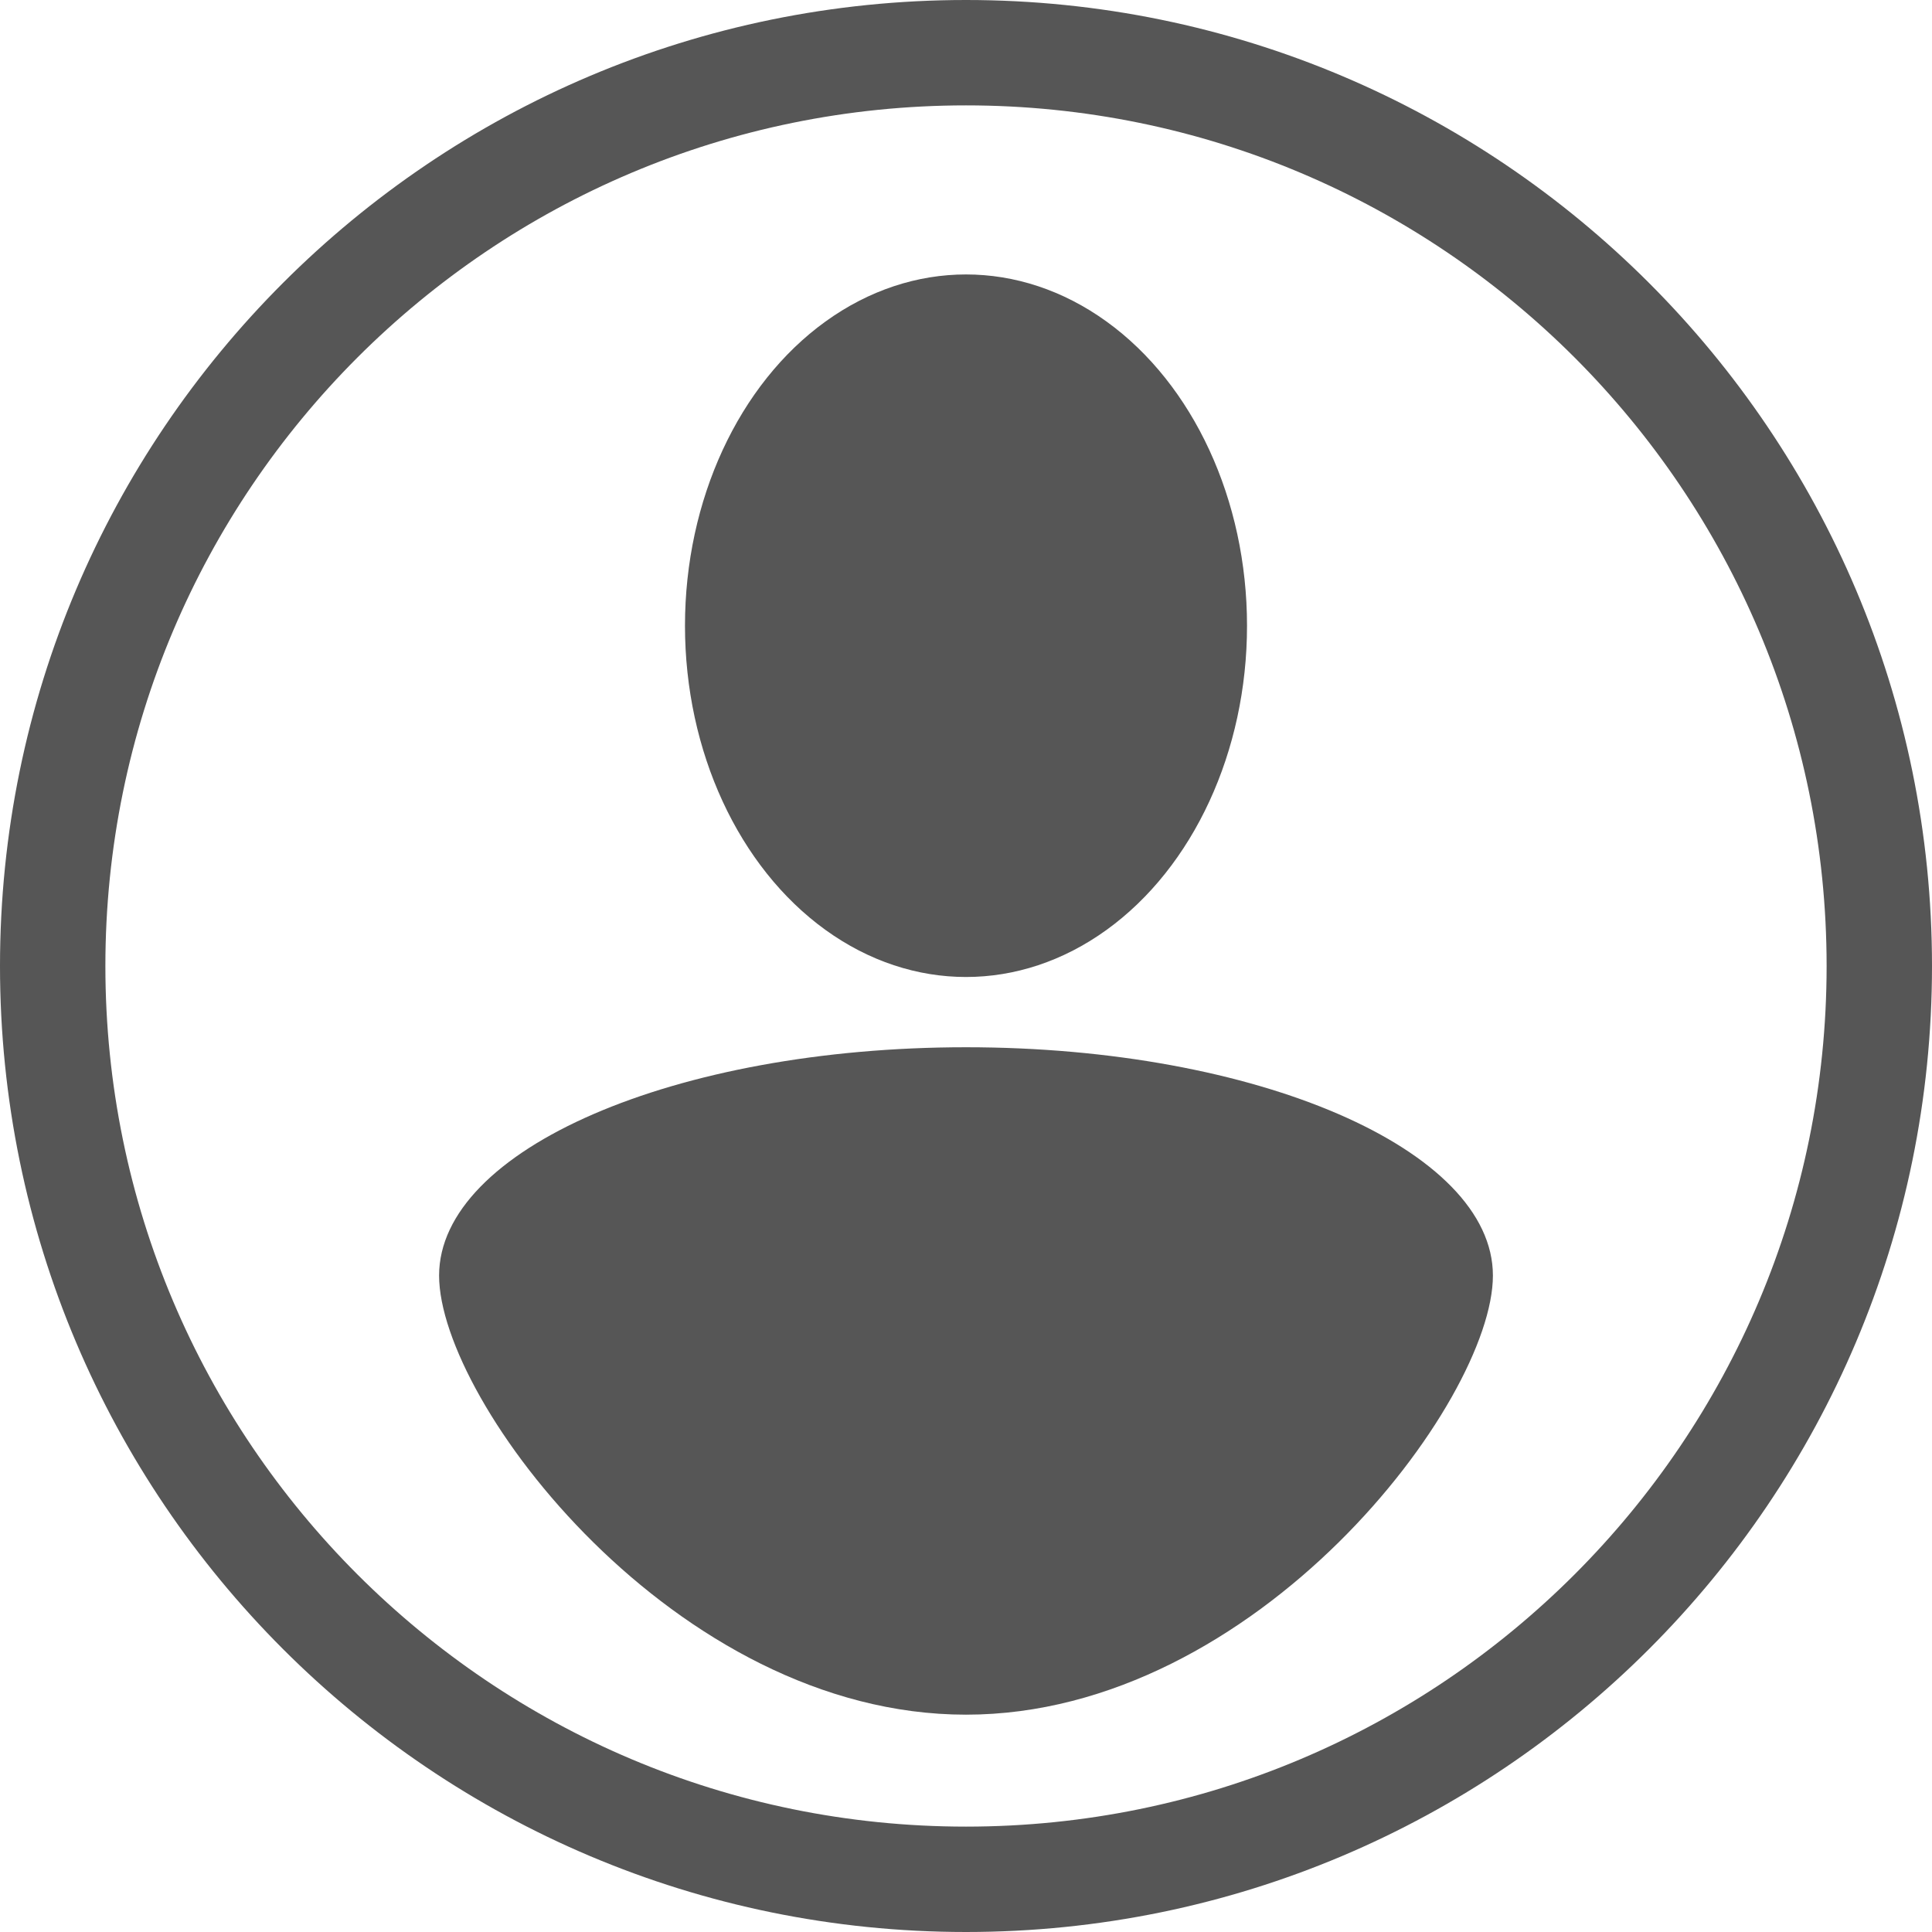 <?xml version="1.0" encoding="iso-8859-1"?>
<!-- Generator: Adobe Illustrator 18.0.0, SVG Export Plug-In . SVG Version: 6.00 Build 0)  -->
<!DOCTYPE svg PUBLIC "-//W3C//DTD SVG 1.1//EN" "http://www.w3.org/Graphics/SVG/1.1/DTD/svg11.dtd">
<svg version="1.1" id="Layer_1" xmlns="http://www.w3.org/2000/svg" xmlns:xlink="http://www.w3.org/1999/xlink" x="0px" y="0px"
	 viewBox="0 0 55 55" style="enable-background:new 0 0 55 55;" xml:space="preserve">
<path style="fill:#565656;" d="M27.5,0C12.314,0.001,0.001,12.312,0,27.501C0.001,42.687,12.314,54.999,27.5,55
	C42.687,54.999,54.999,42.687,55,27.501C54.999,12.312,42.687,0.001,27.5,0z M44.823,44.823C40.385,49.26,34.269,51.999,27.5,52
	c-6.769-0.001-12.884-2.74-17.323-7.177C5.74,40.385,3.001,34.27,3,27.501c0.001-6.77,2.74-12.886,7.177-17.325
	C14.615,5.74,20.731,3.001,27.5,3c6.77,0.001,12.885,2.74,17.324,7.176C49.26,14.615,51.999,20.731,52,27.501
	C51.999,34.27,49.26,40.385,44.823,44.823z"/>
<ellipse style="fill:#565656;" cx="27.5" cy="17.813" rx="8" ry="10"/>
<path style="fill:#565656;" d="M42.5,36.313c0,3.59-6.716,12.5-15,12.5s-15-8.91-15-12.5s6.716-6.5,15-6.5S42.5,32.724,42.5,36.313z
	"/>
</svg>
